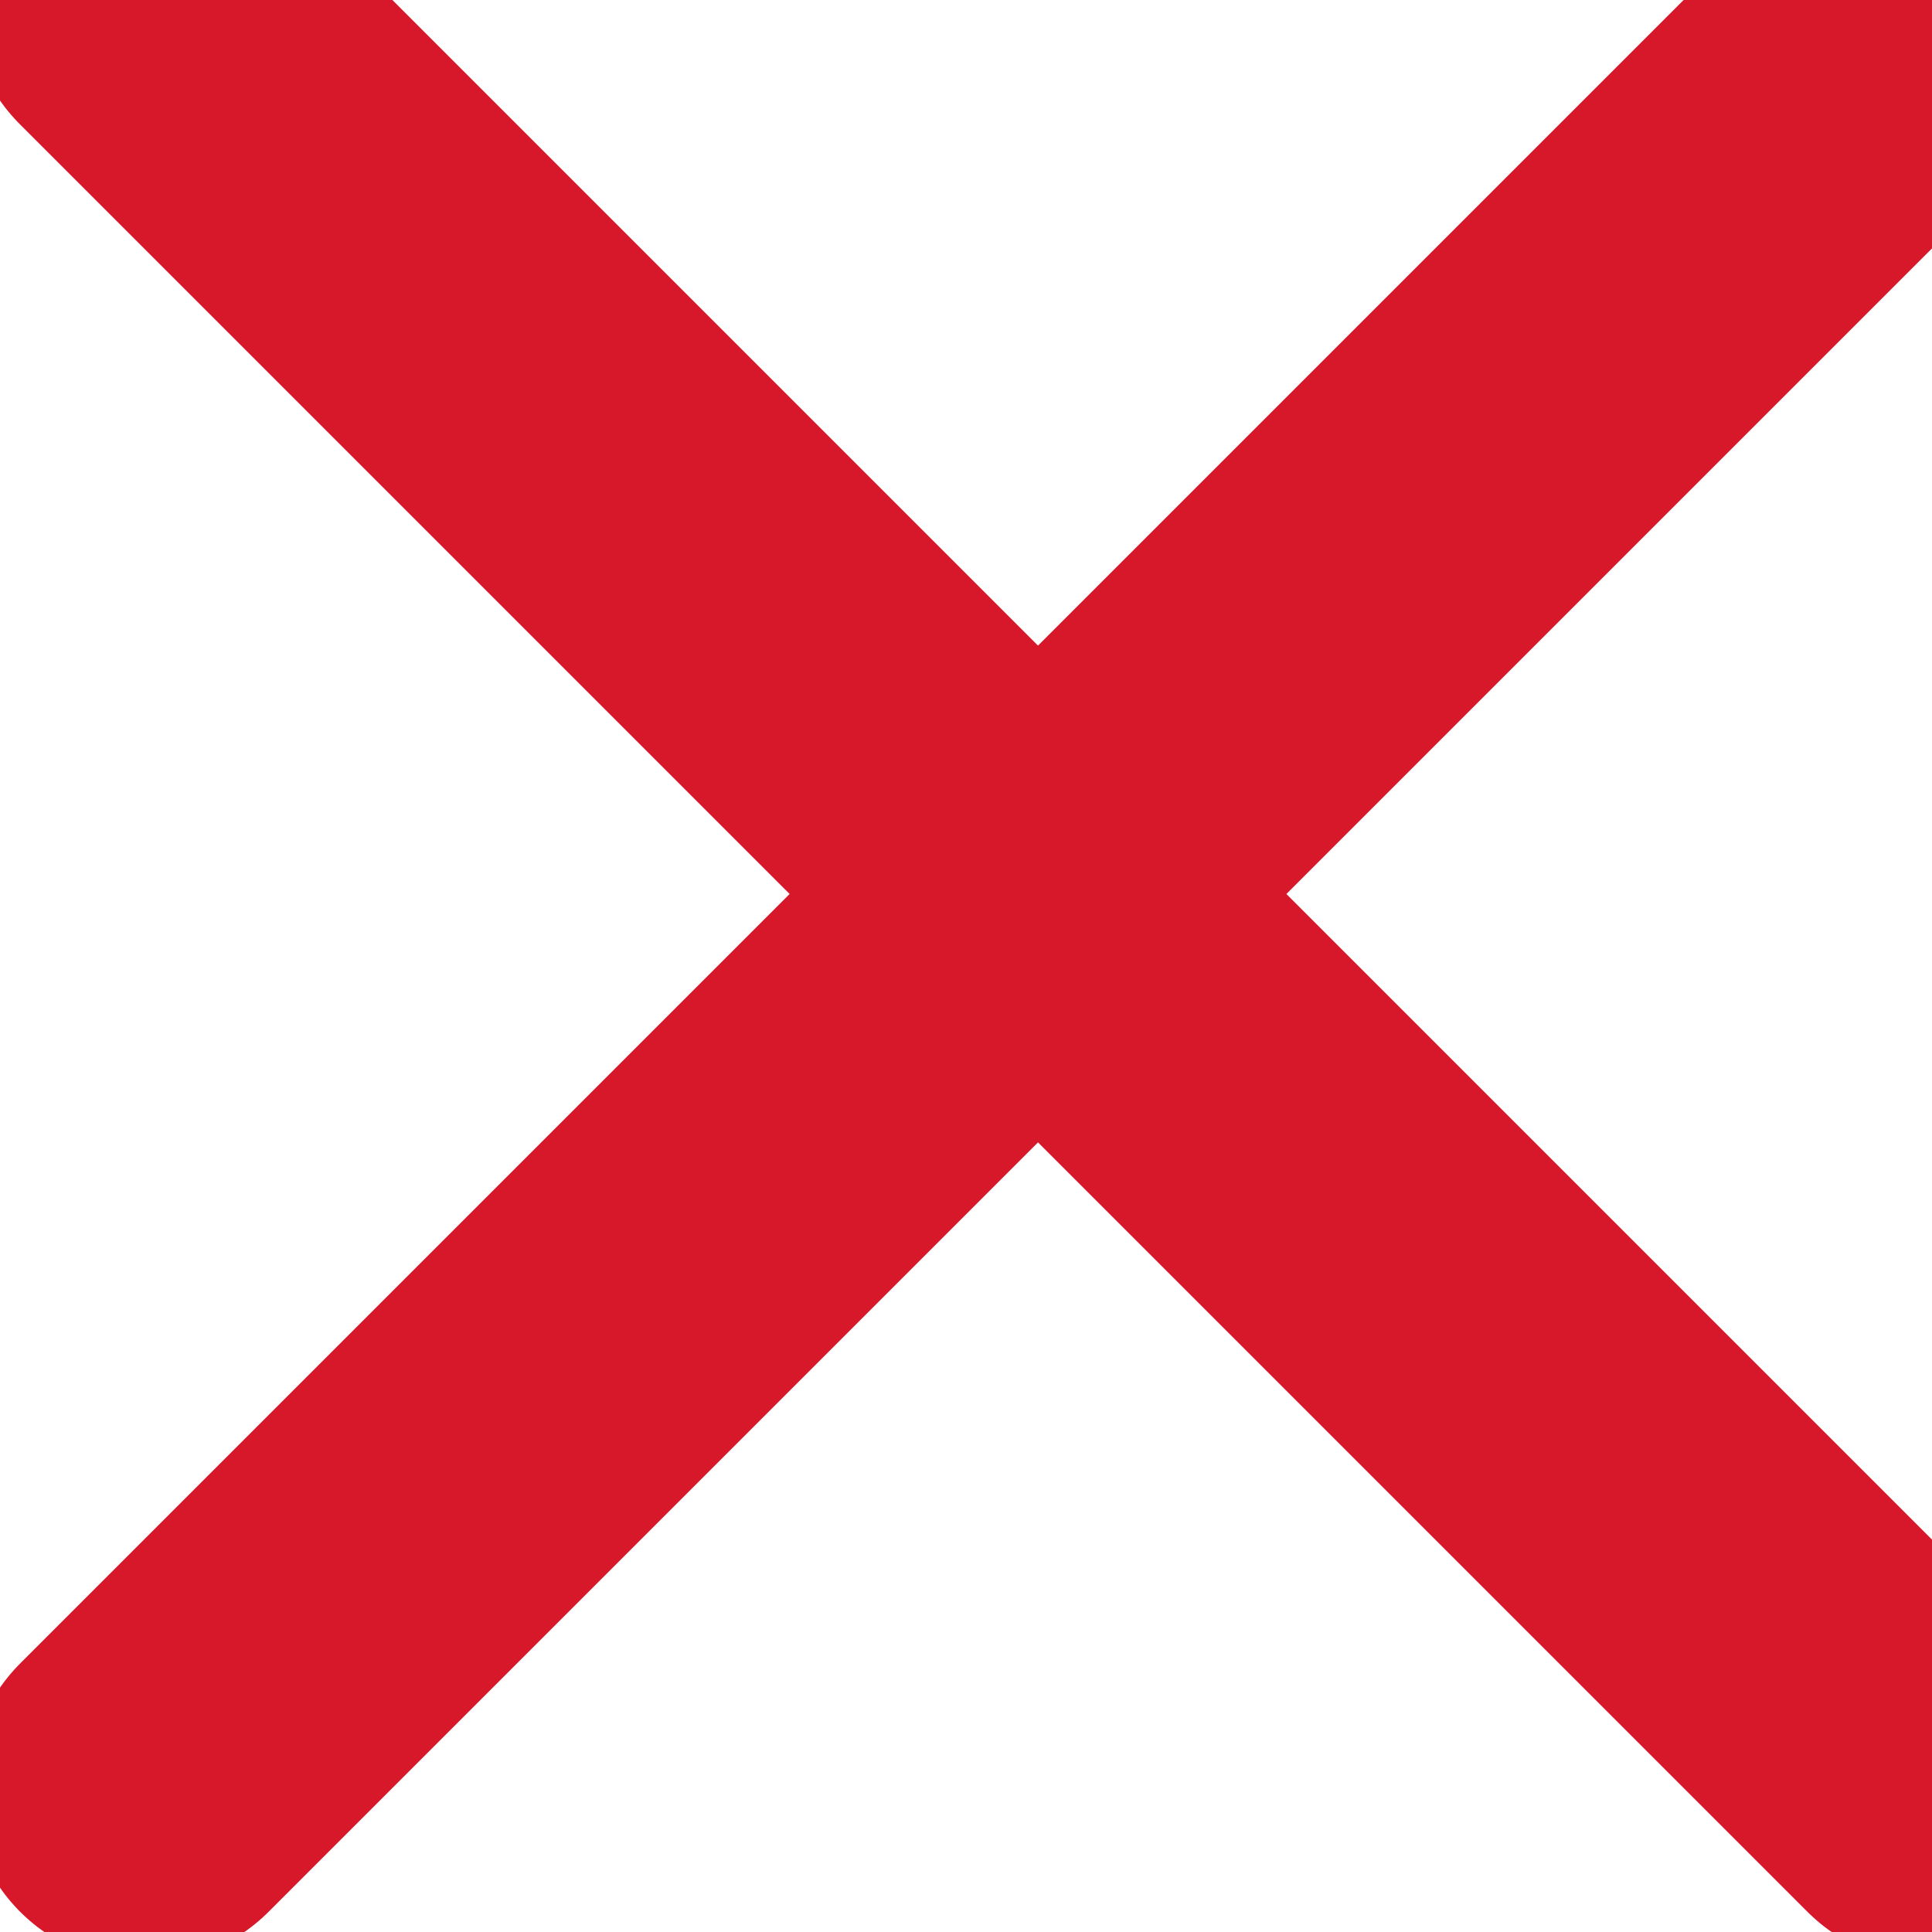 <svg width="11" height="11" viewBox="0 0 11 11" xmlns="http://www.w3.org/2000/svg">
    <g stroke="#D7182A" stroke-width="2" fill="none" fill-rule="evenodd" stroke-linecap="round" stroke-linejoin="round">
        <path d="M11 0 .822 10.178M.82 0l10.178 10.178"/>
    </g>
</svg>
